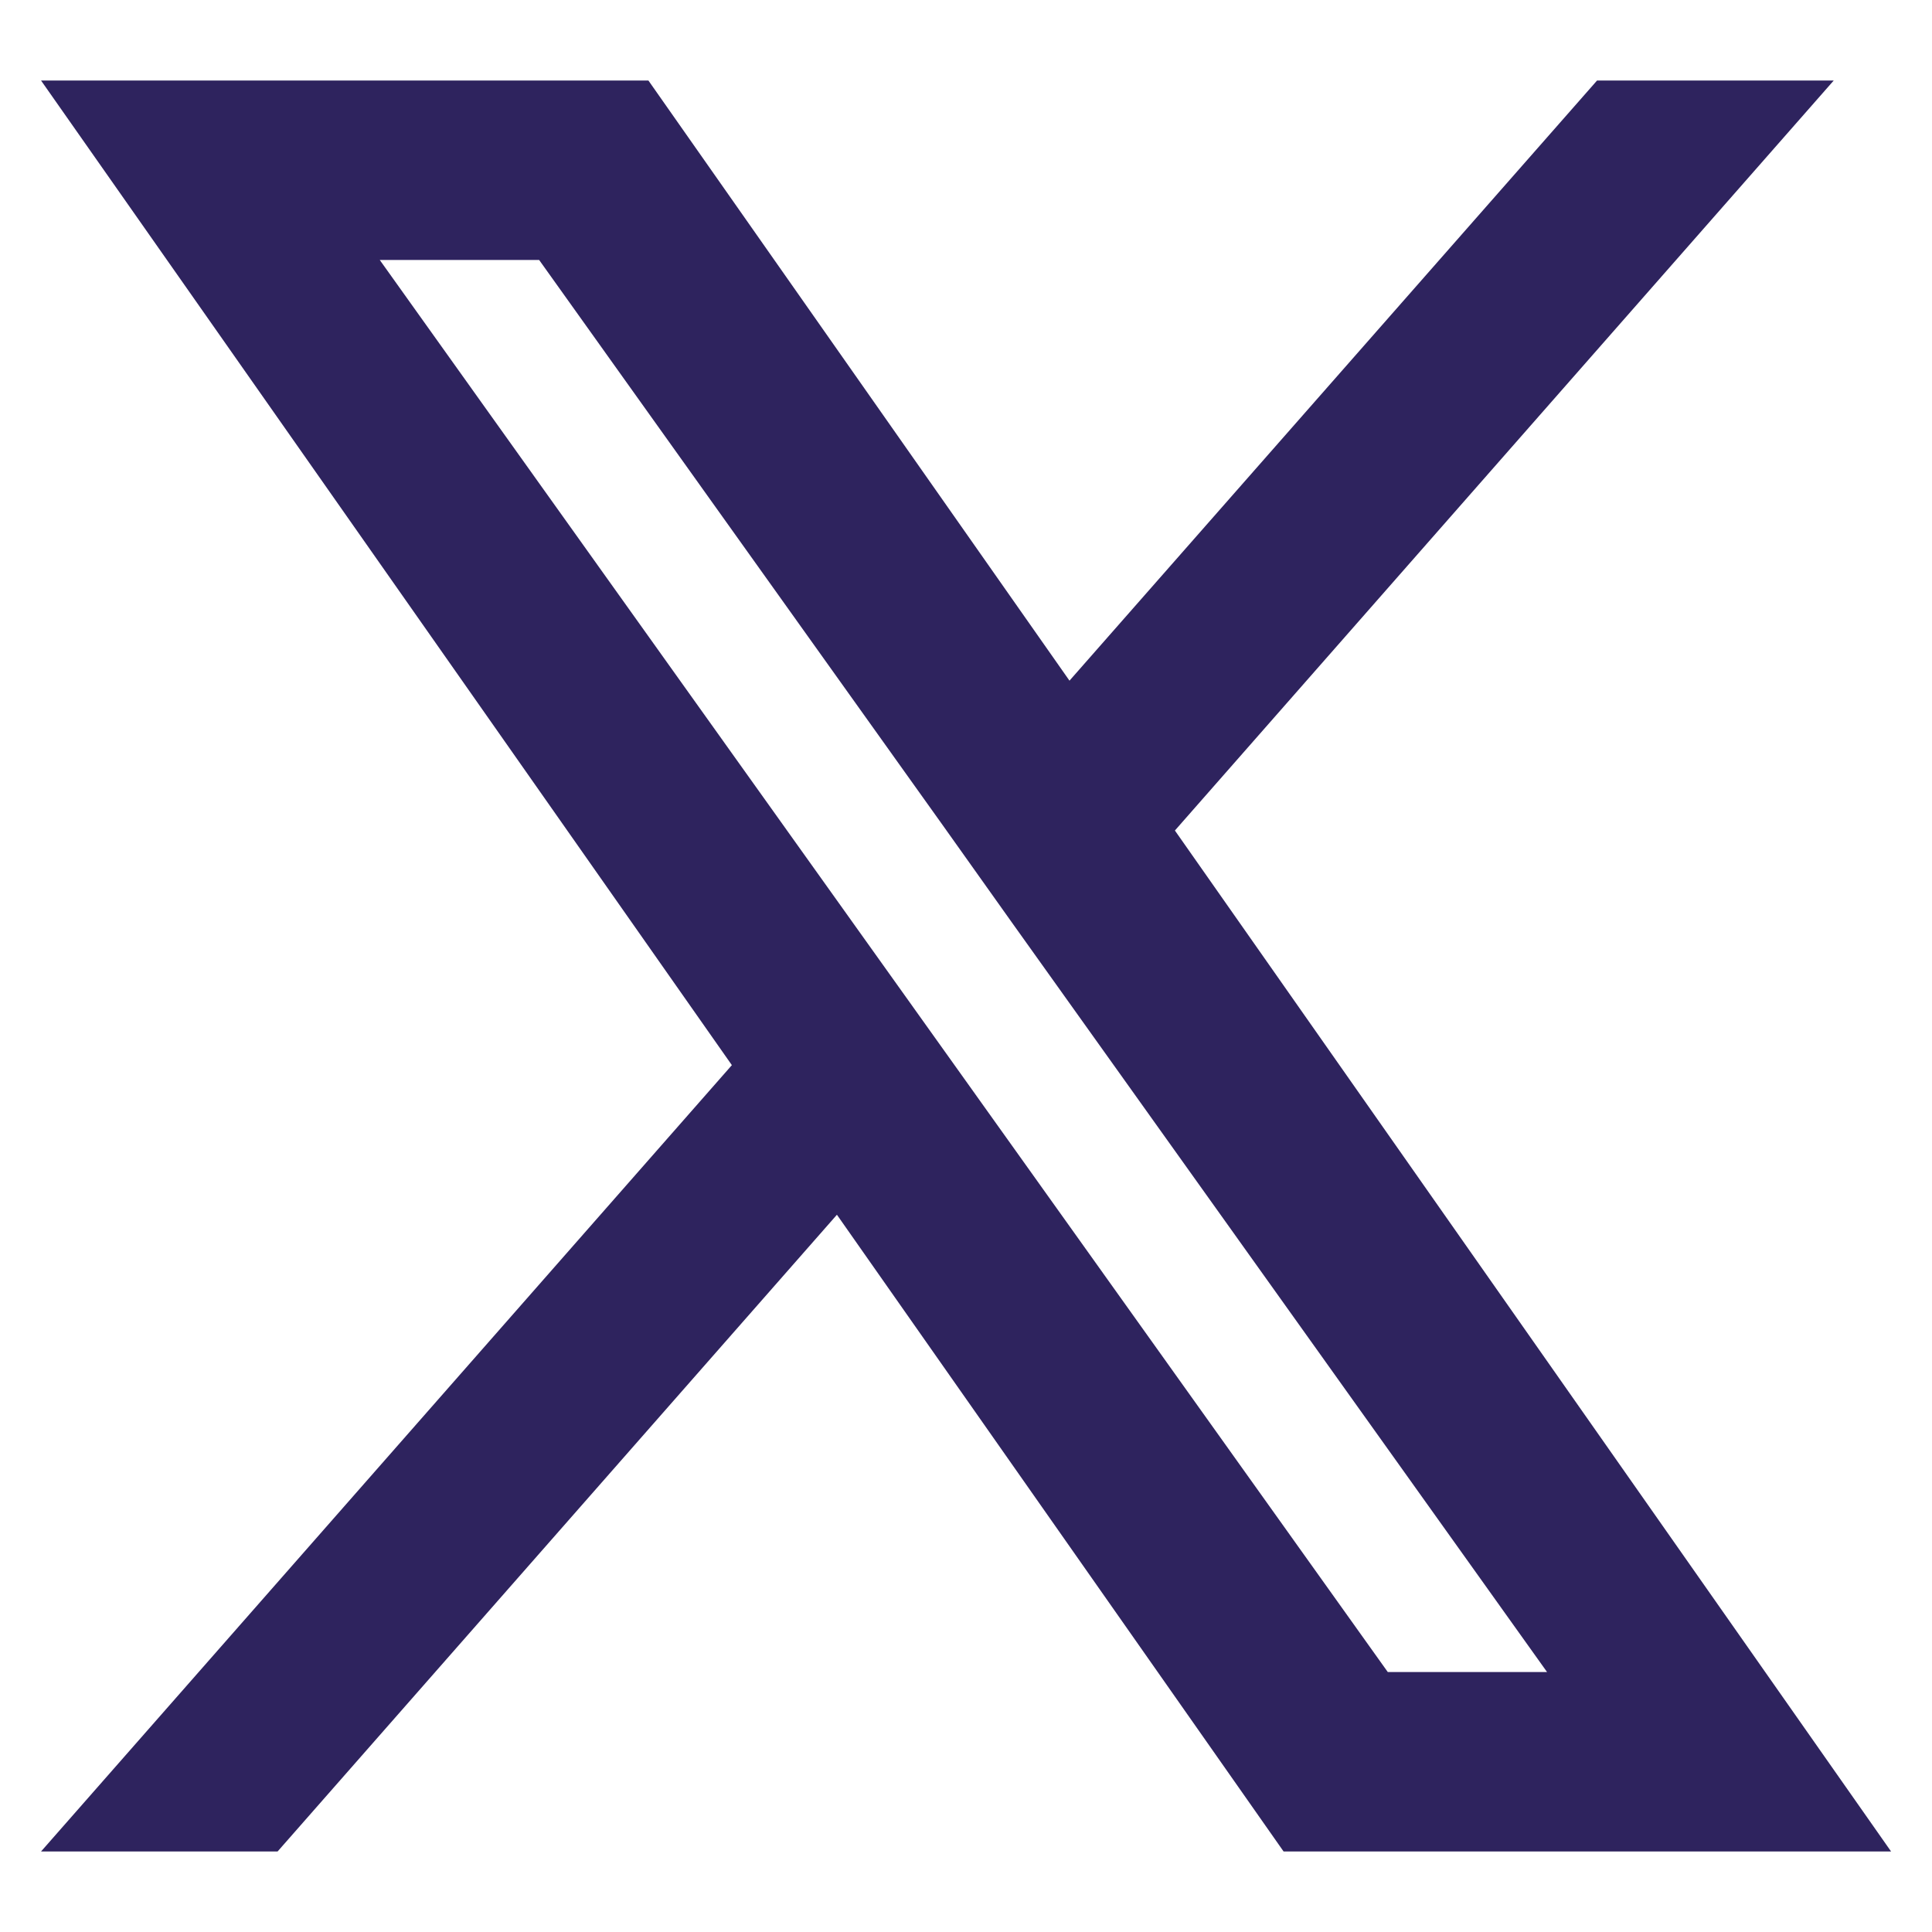<svg xmlns="http://www.w3.org/2000/svg" width="16" height="16" viewBox="0 0 16 16" fill="none"><g clip-path="url(#clip0_1305_38342)"><path fill-rule="evenodd" clip-rule="evenodd" d="M10.63 15.333L6.931 10.06L2.299 15.333H0.34L6.061 8.821L0.34 0.667H5.37L8.857 5.637L13.226 0.667H15.186L9.73 6.878L15.661 15.333H10.63ZM12.812 13.847H11.493L3.145 2.153H4.465L7.808 6.835L8.386 7.648L12.812 13.847Z" fill="#2E235E"></path></g><defs><clipPath id="clip0_1305_38342"><rect width="16" height="16" fill="white"></rect></clipPath></defs></svg>